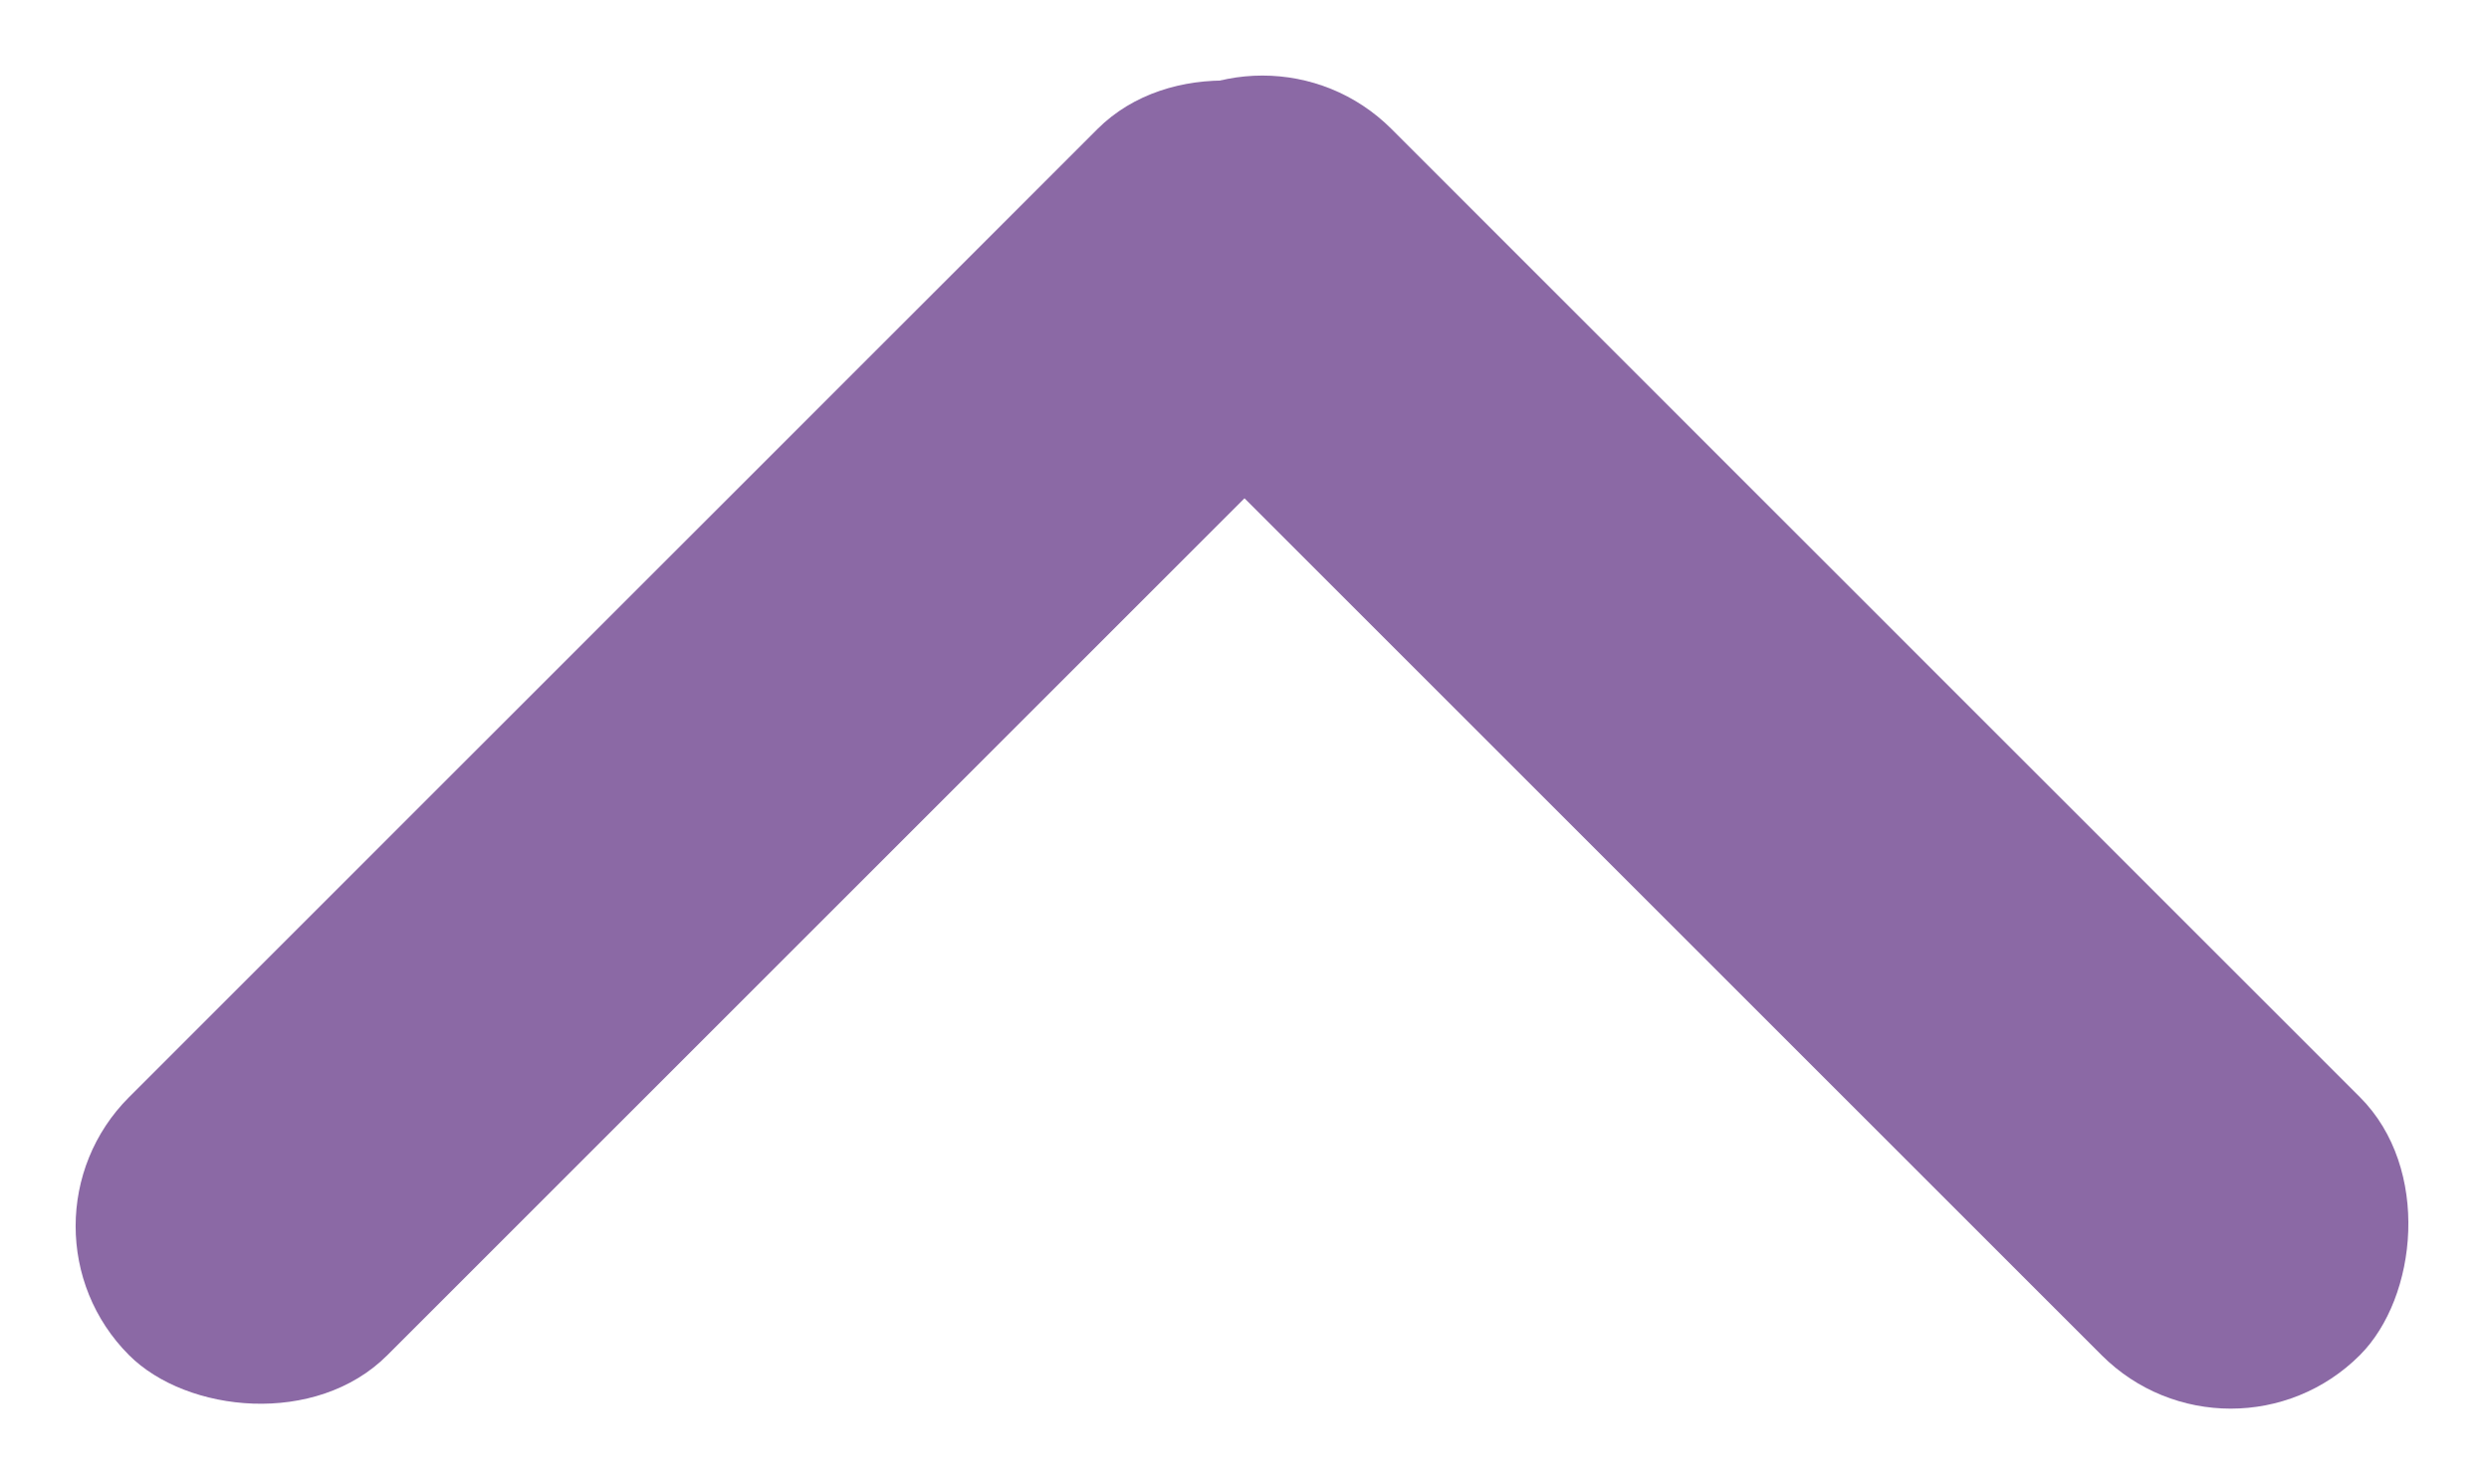 <?xml version="1.0" encoding="UTF-8"?>
<svg xmlns="http://www.w3.org/2000/svg" width="27.264" height="16.264" viewBox="0 0 27.264 16.264">
  <g transform="translate(-592.015 318.279) rotate(-90)">
    <rect width="19" height="4" rx="2" transform="translate(302.016 616.45) rotate(-45)" fill="#8b69a5"></rect>
    <rect width="19" height="4" rx="2" transform="translate(304.844 592.015) rotate(45)" fill="#8b69a5"></rect>
  </g>
</svg>
